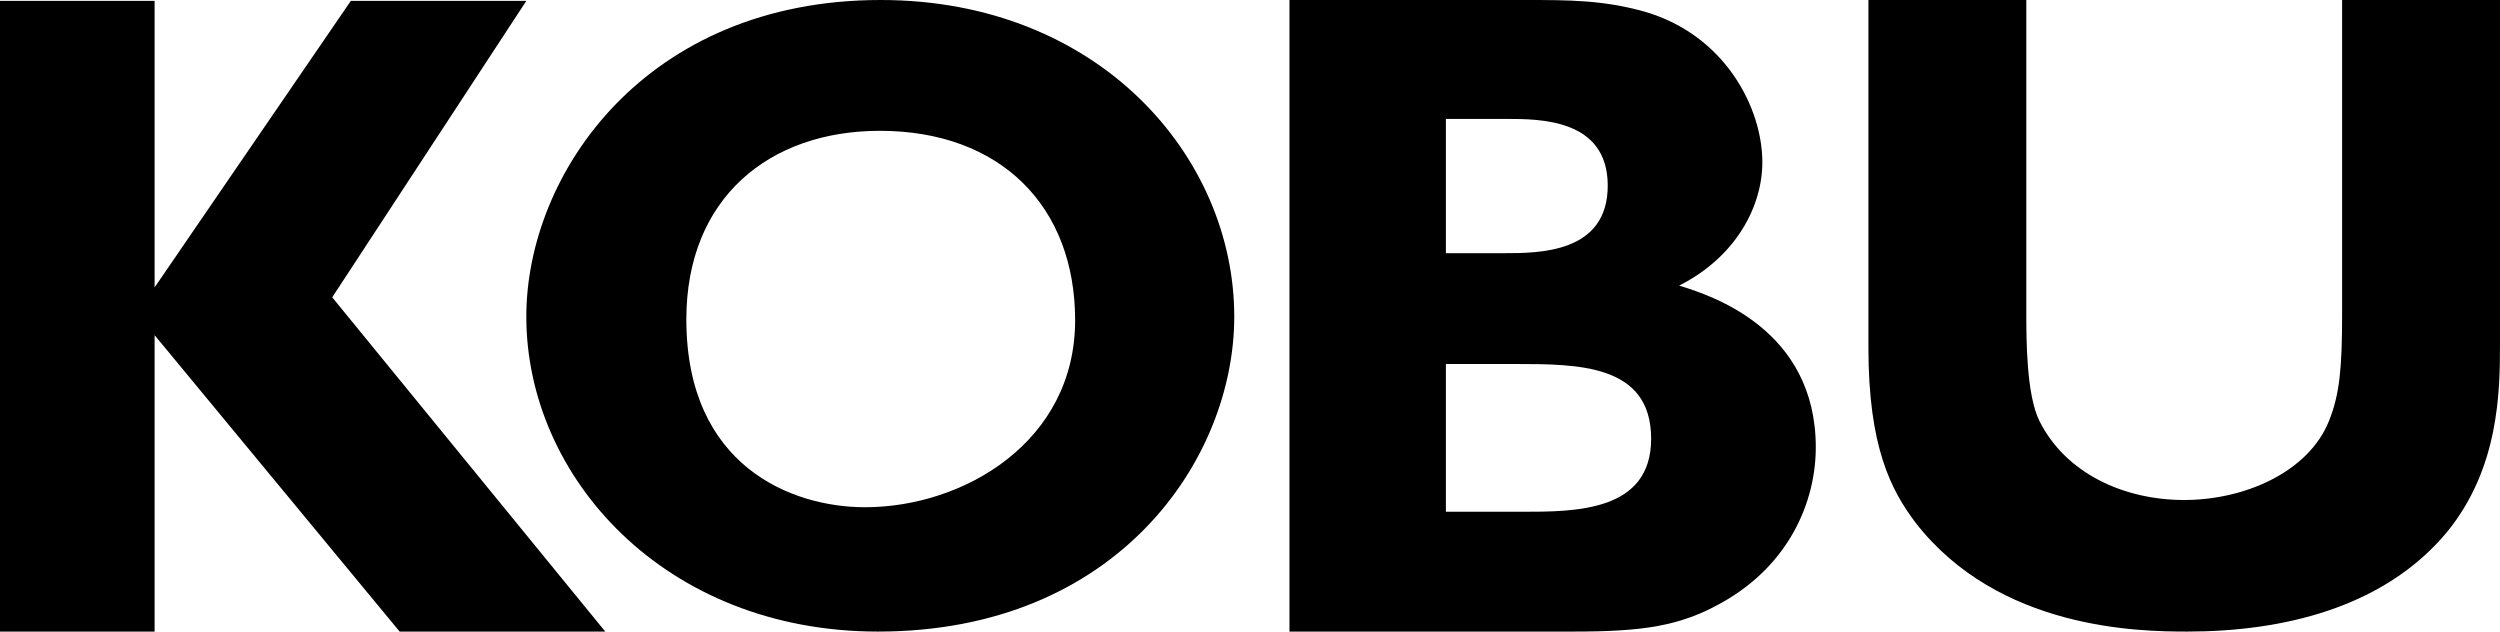 <svg xmlns="http://www.w3.org/2000/svg" width="95" height="24" viewBox="0 0 95 24" fill="none"><path d="M20 0.034H13.331L5.875 10.921V0.034H0V24H5.875V12.736L15.186 24H23L12.624 11.298L20 0.034Z" fill="black"></path><path d="M46.902 12.034C46.902 5.94 41.748 7.62939e-06 33.468 7.62939e-06C24.535 7.62939e-06 20 6.591 20 12.034C20 18.128 25.257 24 33.365 24C42.469 24 46.902 17.444 46.902 12.034ZM40.855 12.171C40.855 16.793 36.615 19.275 32.87 19.275C30.087 19.275 26.081 17.718 26.081 12.137C26.081 7.515 29.242 4.971 33.434 4.971C38.003 4.971 40.855 7.823 40.855 12.171Z" fill="black"></path><path d="M49 7.62939e-06V12V24H54.394H59.788C62.434 24 63.842 23.795 65.423 22.904C67.999 21.466 69 19.054 69 17C69 12.515 65.045 11.23 63.808 10.853C65.972 9.758 66.969 7.84 66.969 6.163C66.969 4.108 65.56 1.335 62.502 0.445C60.922 7.62939e-06 59.616 7.62939e-06 57.933 7.62939e-06H49ZM57.246 4.519C58.517 4.519 61.094 4.519 61.094 7.053C61.094 9.621 58.483 9.621 57.143 9.621H54.944V4.519H57.246ZM57.555 13.832C59.96 13.832 62.743 13.832 62.743 16.673C62.743 19.447 59.857 19.447 57.83 19.447H54.944V13.832H57.555Z" fill="black"></path><path d="M95 7.62939e-06H89V11.914C89 13.969 88.912 14.973 88.5 16C87.723 17.935 85.302 19 83 19C80.698 19 78.492 17.984 77.5 16C77 15 77 12.873 77 11.914V0L71 7.62939e-06V13.215C71 16.982 71.859 18.625 72.787 19.857C75.947 23.931 81.291 24 83.112 24C86.72 24 90.568 23.11 92.973 20.234C94.966 17.803 95 14.893 95 13.044V7.62939e-06Z" fill="black"></path></svg>